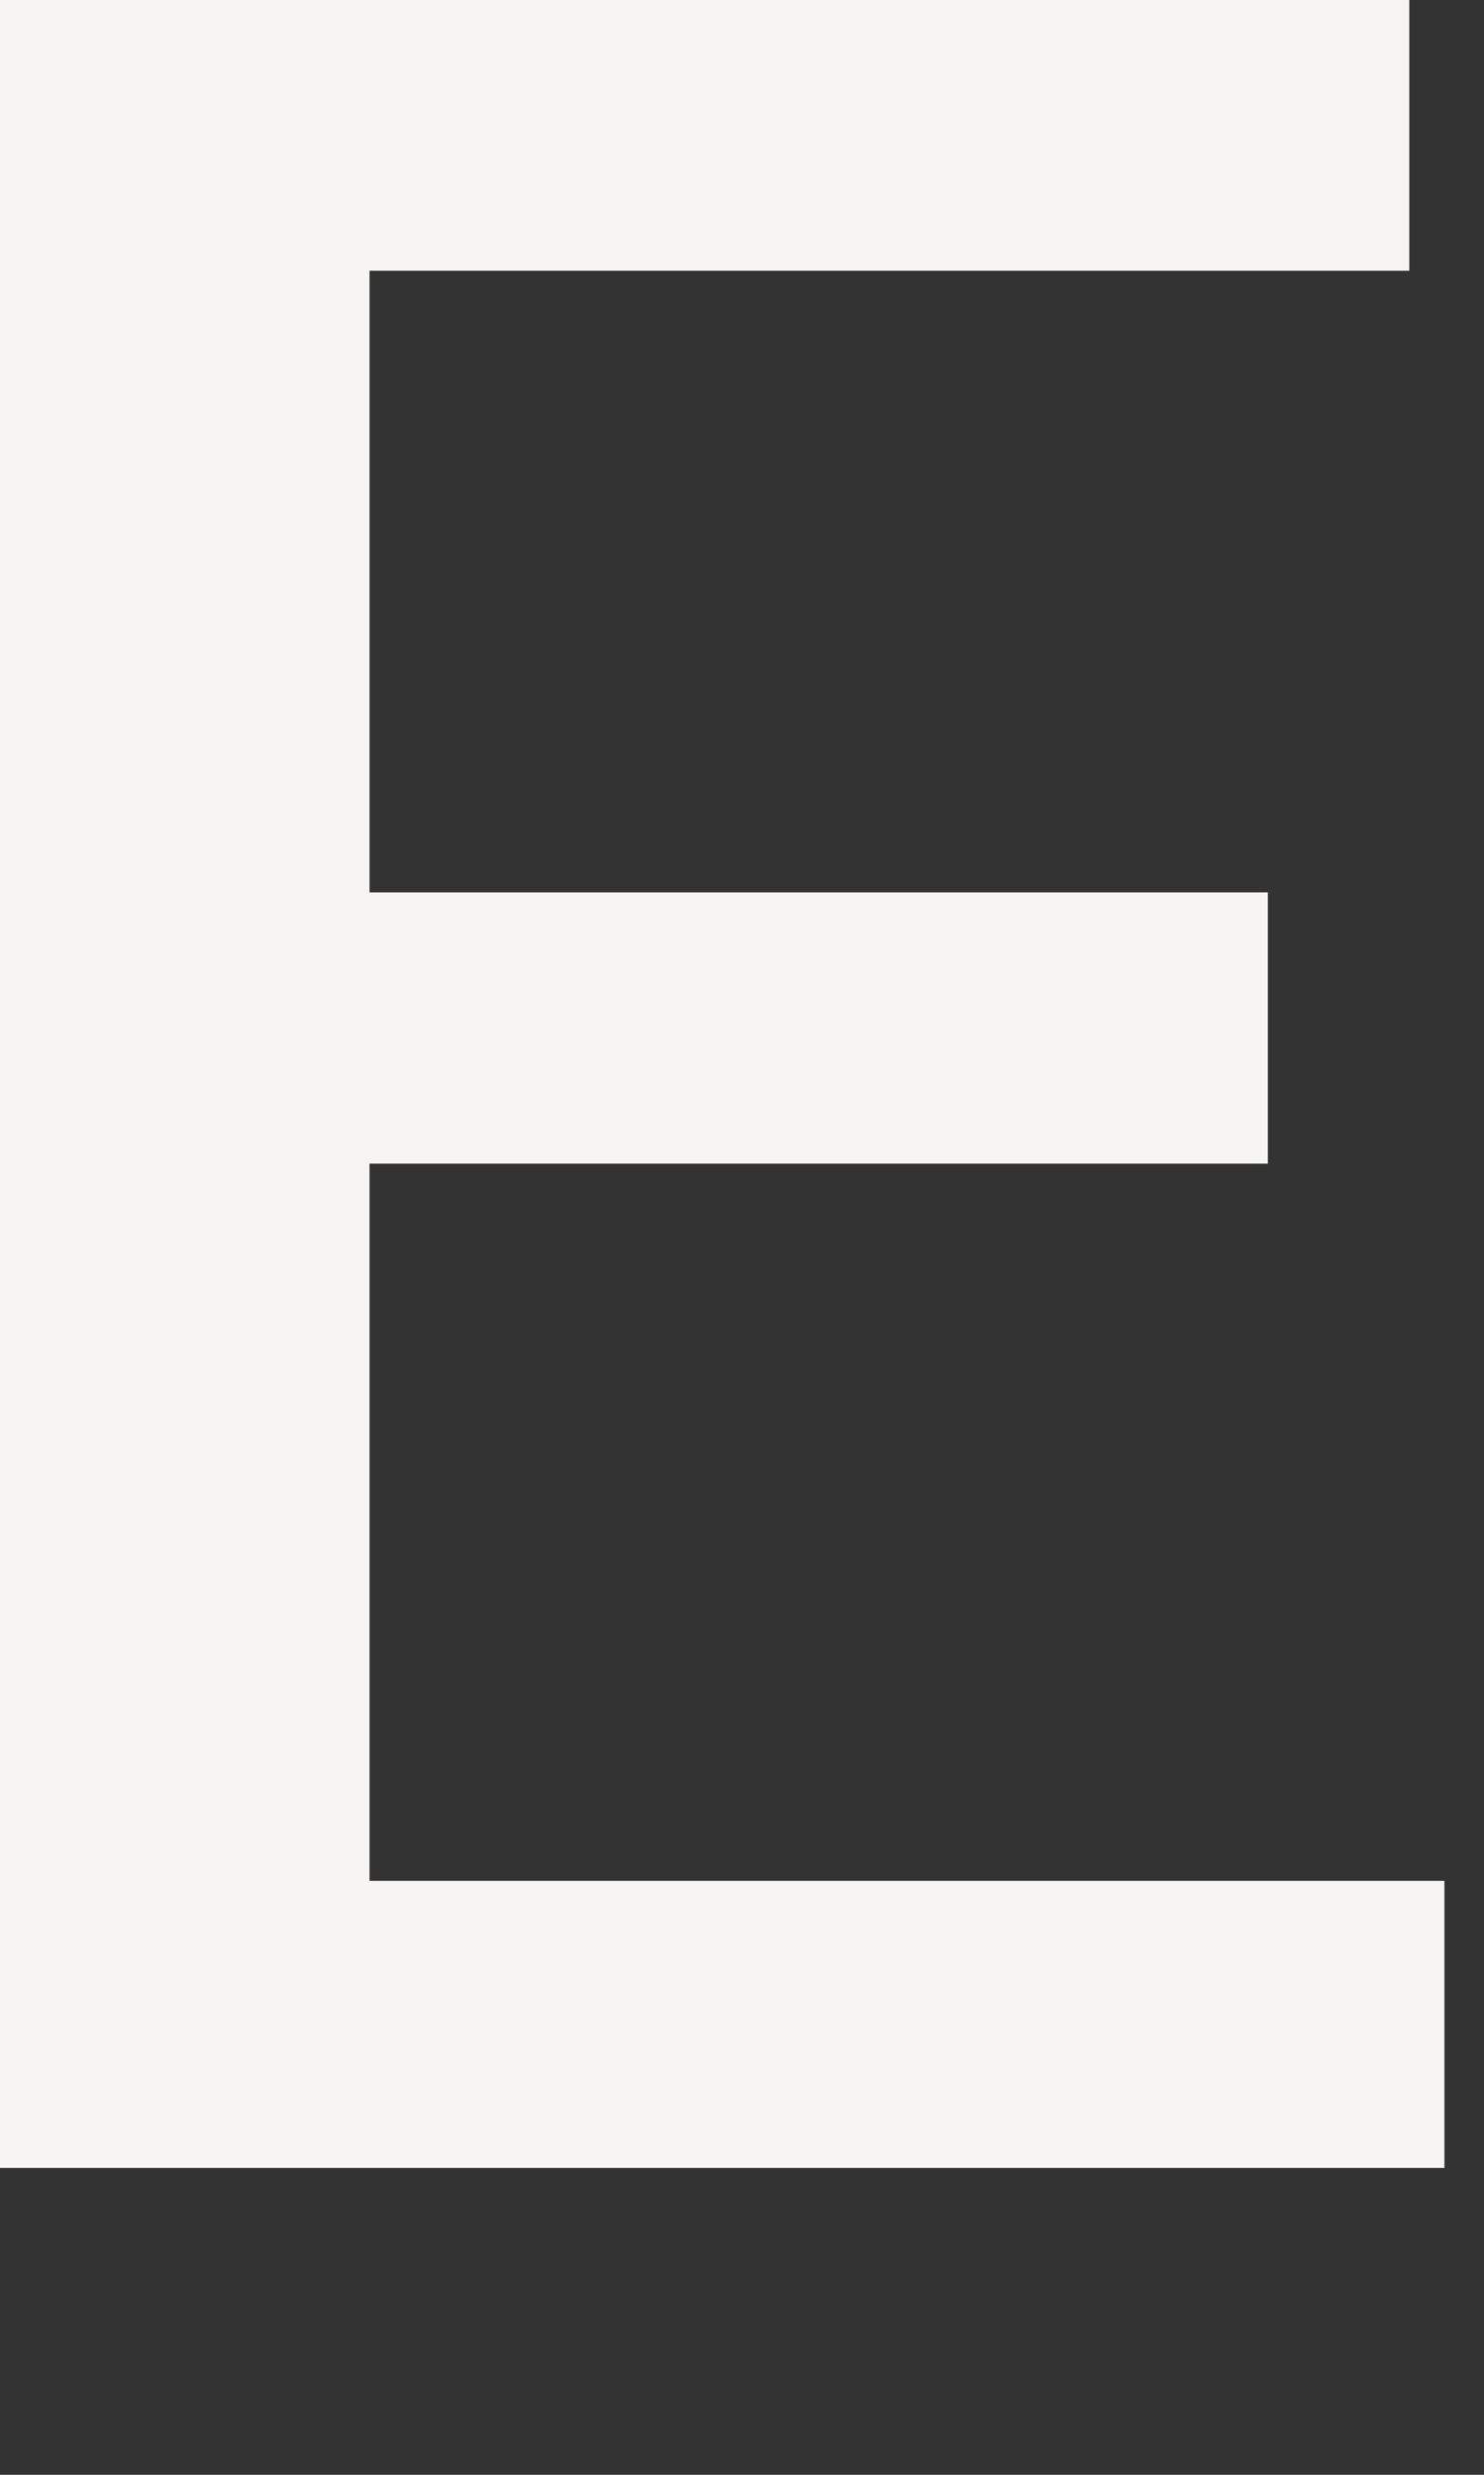 <?xml version="1.0" encoding="utf-8"?>
<svg xmlns="http://www.w3.org/2000/svg" fill="none" height="100%" overflow="visible" preserveAspectRatio="none" style="display: block;" viewBox="0 0 3 5" width="100%">
<rect x="0" y="0" width="3" height="5" fill="#333333" stroke="none"/>
<path clip-rule="evenodd" d="M0 4.38H2.92V3.8H0.747V2.351H2.563V1.803H0.747V0.547H2.849V0H0V4.38Z" fill="#F6F5F3" fill-rule="evenodd" id="Vector"/>
</svg>